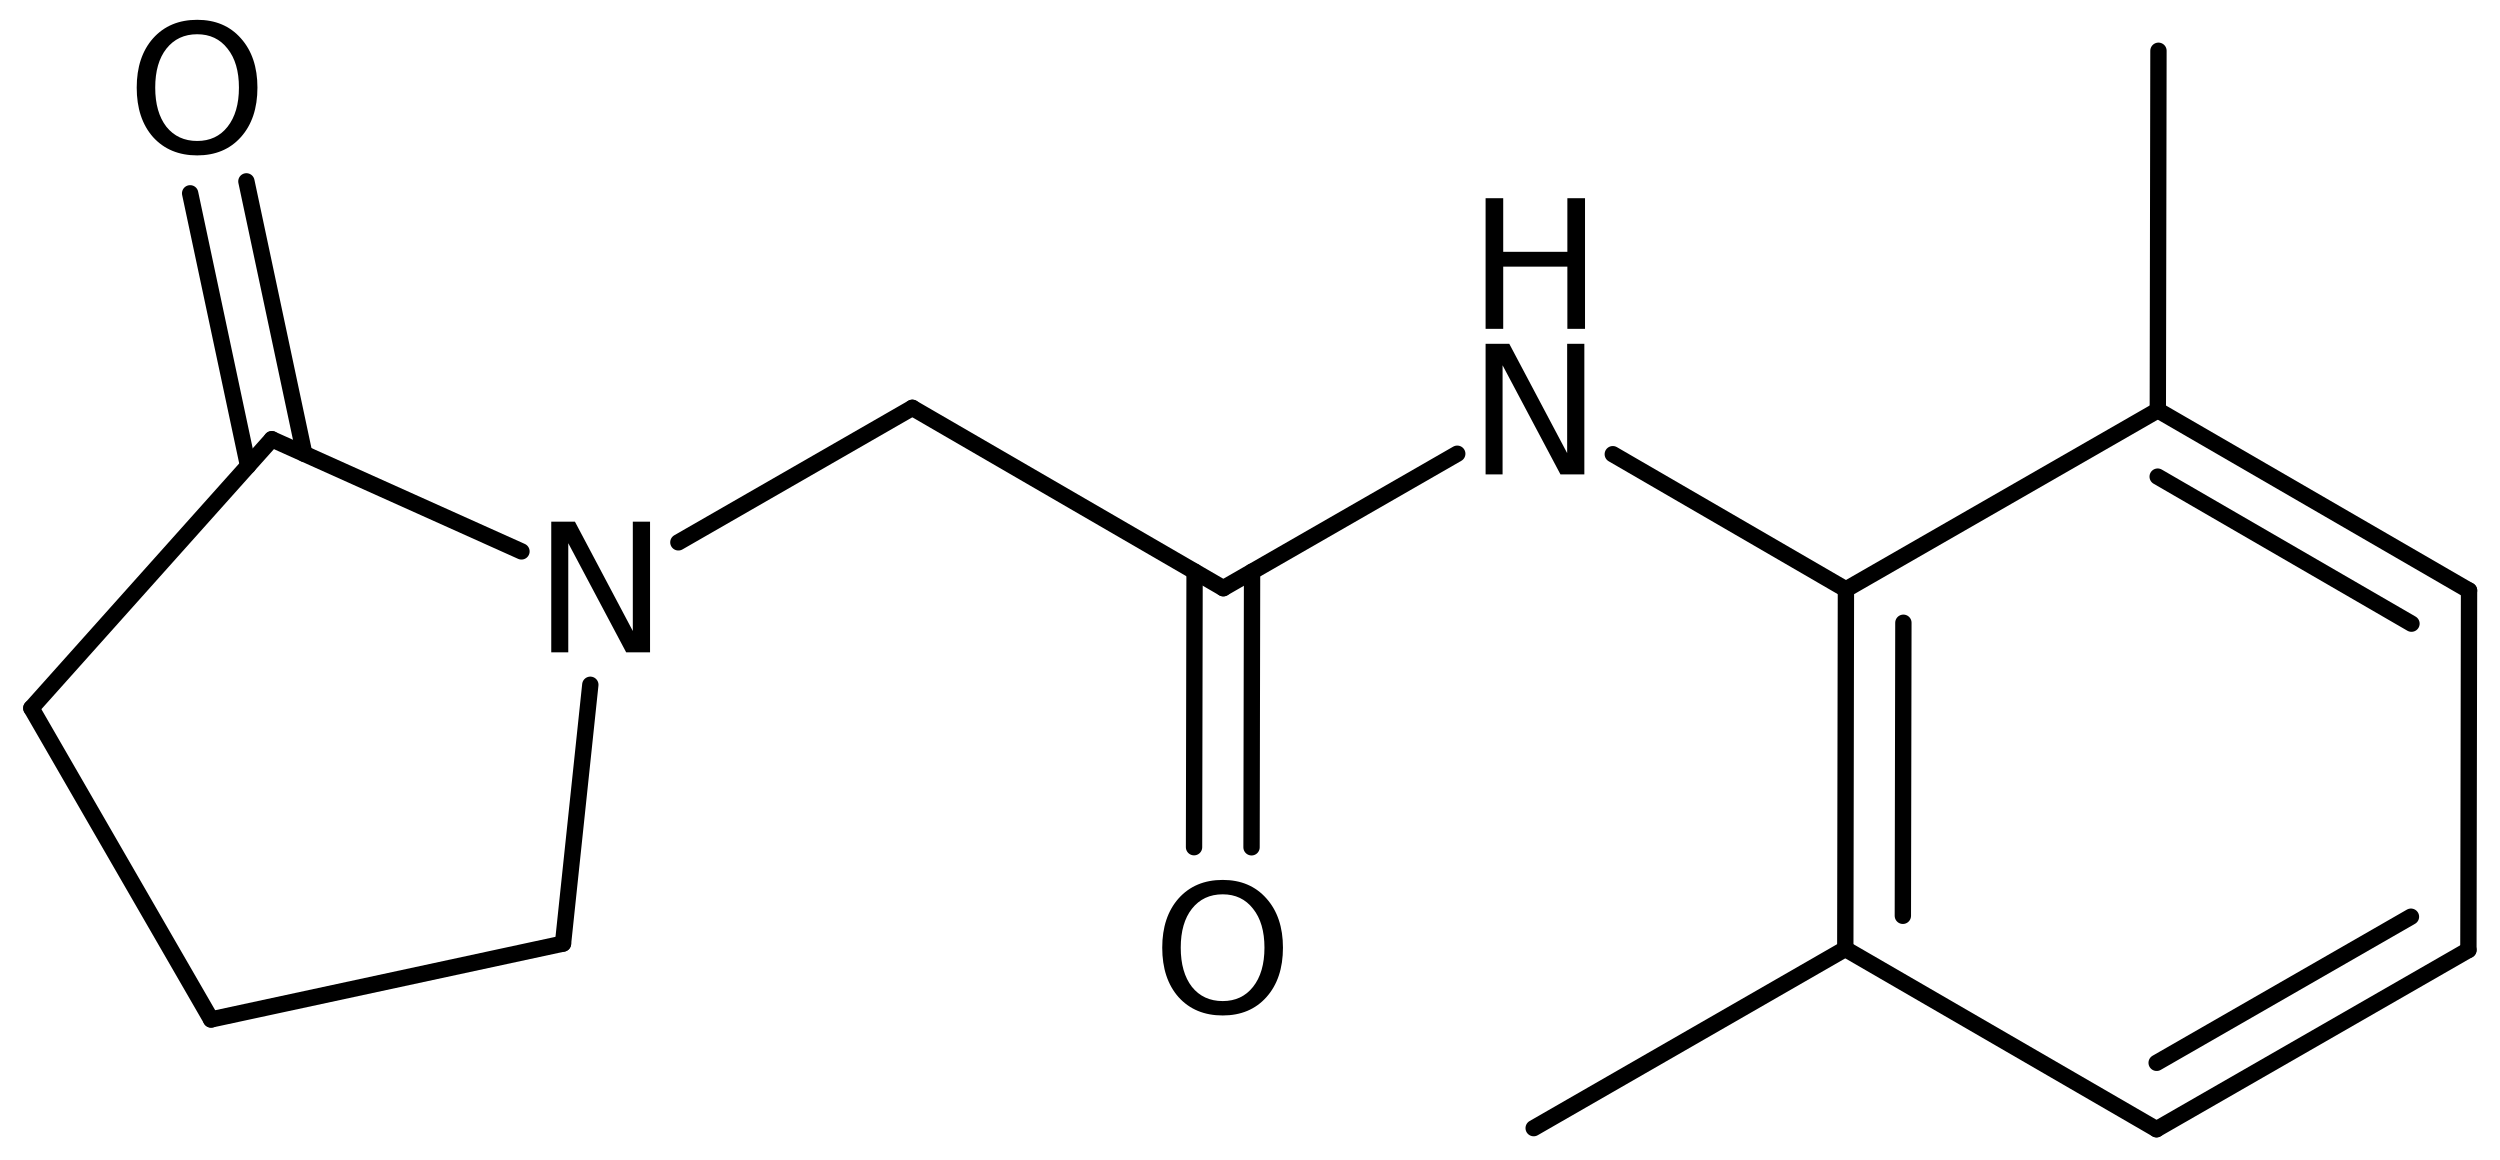 <?xml version='1.0' encoding='UTF-8'?>
<!DOCTYPE svg PUBLIC "-//W3C//DTD SVG 1.1//EN" "http://www.w3.org/Graphics/SVG/1.1/DTD/svg11.dtd">
<svg version='1.2' xmlns='http://www.w3.org/2000/svg' xmlns:xlink='http://www.w3.org/1999/xlink' width='70.657mm' height='32.79mm' viewBox='0 0 70.657 32.79'>
  <desc>Generated by the Chemistry Development Kit (http://github.com/cdk)</desc>
  <g stroke-linecap='round' stroke-linejoin='round' stroke='#000000' stroke-width='.462' fill='#000000'>
    <rect x='.0' y='.0' width='71.0' height='33.0' fill='#FFFFFF' stroke='none'/>
    <g id='mol1' class='mol'>
      <line id='mol1bnd1' class='bond' x1='43.346' y1='31.884' x2='52.153' y2='26.819'/>
      <g id='mol1bnd2' class='bond'>
        <line x1='52.171' y1='16.659' x2='52.153' y2='26.819'/>
        <line x1='53.795' y1='17.601' x2='53.78' y2='25.883'/>
      </g>
      <line id='mol1bnd3' class='bond' x1='52.171' y1='16.659' x2='60.986' y2='11.595'/>
      <g id='mol1bnd4' class='bond'>
        <line x1='69.782' y1='16.69' x2='60.986' y2='11.595'/>
        <line x1='68.155' y1='17.626' x2='60.982' y2='13.471'/>
      </g>
      <line id='mol1bnd5' class='bond' x1='69.782' y1='16.69' x2='69.764' y2='26.85'/>
      <g id='mol1bnd6' class='bond'>
        <line x1='60.949' y1='31.915' x2='69.764' y2='26.85'/>
        <line x1='60.953' y1='30.038' x2='68.14' y2='25.909'/>
      </g>
      <line id='mol1bnd7' class='bond' x1='52.153' y1='26.819' x2='60.949' y2='31.915'/>
      <line id='mol1bnd8' class='bond' x1='60.986' y1='11.595' x2='61.004' y2='1.435'/>
      <line id='mol1bnd9' class='bond' x1='52.171' y1='16.659' x2='45.582' y2='12.837'/>
      <line id='mol1bnd10' class='bond' x1='41.186' y1='12.824' x2='34.574' y2='16.624'/>
      <g id='mol1bnd11' class='bond'>
        <line x1='35.387' y1='16.157' x2='35.372' y2='23.947'/>
        <line x1='33.762' y1='16.154' x2='33.747' y2='23.944'/>
      </g>
      <line id='mol1bnd12' class='bond' x1='34.574' y1='16.624' x2='25.785' y2='11.527'/>
      <line id='mol1bnd13' class='bond' x1='25.785' y1='11.527' x2='19.173' y2='15.328'/>
      <line id='mol1bnd14' class='bond' x1='16.684' y1='19.354' x2='15.912' y2='26.668'/>
      <line id='mol1bnd15' class='bond' x1='15.912' y1='26.668' x2='5.966' y2='28.813'/>
      <line id='mol1bnd16' class='bond' x1='5.966' y1='28.813' x2='.886' y2='20.014'/>
      <line id='mol1bnd17' class='bond' x1='.886' y1='20.014' x2='7.682' y2='12.414'/>
      <line id='mol1bnd18' class='bond' x1='14.738' y1='15.584' x2='7.682' y2='12.414'/>
      <g id='mol1bnd19' class='bond'>
        <line x1='7.011' y1='13.165' x2='5.374' y2='5.464'/>
        <line x1='8.601' y1='12.827' x2='6.964' y2='5.126'/>
      </g>
      <g id='mol1atm9' class='atom'>
        <path d='M41.987 9.716h.669l1.636 3.09v-3.09h.486v3.692h-.675l-1.636 -3.084v3.084h-.48v-3.692z' stroke='none'/>
        <path d='M41.987 5.602h.498v1.515h1.813v-1.515h.499v3.692h-.499v-1.758h-1.813v1.758h-.498v-3.692z' stroke='none'/>
      </g>
      <path id='mol1atm11' class='atom' d='M34.557 25.276q-.548 .0 -.87 .408q-.316 .401 -.316 1.1q-.0 .7 .316 1.107q.322 .402 .87 .402q.541 -.0 .858 -.402q.322 -.407 .322 -1.107q-.0 -.699 -.322 -1.1q-.317 -.408 -.858 -.408zM34.557 24.869q.772 -.0 1.235 .523q.468 .523 .468 1.392q-.0 .876 -.468 1.399q-.463 .517 -1.235 .517q-.779 .0 -1.247 -.517q-.462 -.523 -.462 -1.399q-.0 -.869 .462 -1.392q.468 -.523 1.247 -.523z' stroke='none'/>
      <path id='mol1atm13' class='atom' d='M15.58 14.744h.669l1.636 3.09v-3.09h.487v3.692h-.675l-1.636 -3.084v3.084h-.481v-3.692z' stroke='none'/>
      <path id='mol1atm18' class='atom' d='M5.573 .968q-.547 -.0 -.87 .407q-.316 .401 -.316 1.101q.0 .699 .316 1.107q.323 .401 .87 .401q.542 .0 .858 -.401q.322 -.408 .322 -1.107q.0 -.7 -.322 -1.101q-.316 -.407 -.858 -.407zM5.573 .56q.773 -.0 1.235 .523q.468 .523 .468 1.393q.0 .876 -.468 1.399q-.462 .517 -1.235 .517q-.778 -.0 -1.247 -.517q-.462 -.523 -.462 -1.399q.0 -.87 .462 -1.393q.469 -.523 1.247 -.523z' stroke='none'/>
    </g>
  </g>
</svg>
